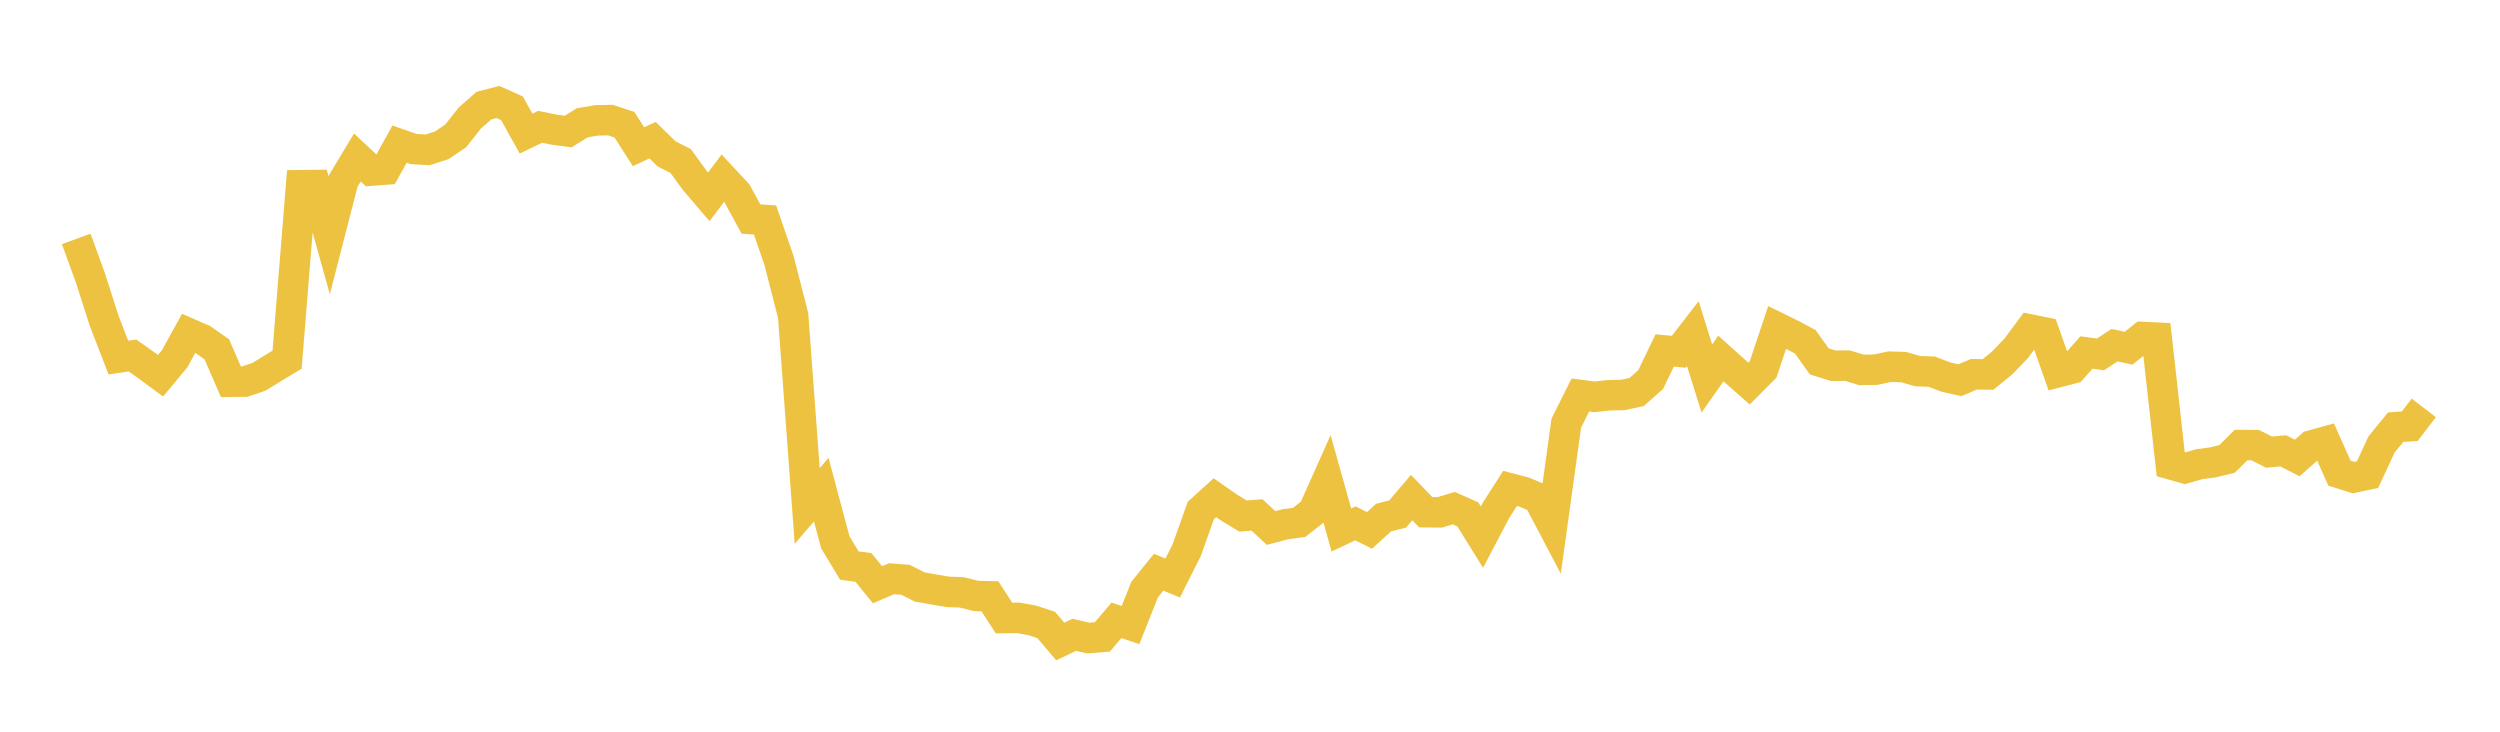 <svg width="164" height="48" xmlns="http://www.w3.org/2000/svg" xmlns:xlink="http://www.w3.org/1999/xlink"><path fill="none" stroke="rgb(237,194,64)" stroke-width="2" d="M5,15.671L5.922,18.204L6.844,21.074L7.766,23.458L8.689,23.32L9.611,23.97L10.533,24.648L11.455,23.537L12.377,21.866L13.299,22.269L14.222,22.914L15.144,25.041L16.066,25.032L16.988,24.717L17.91,24.151L18.832,23.596L19.754,12.151L20.677,12.14L21.599,15.445L22.521,11.863L23.443,10.331L24.365,11.192L25.287,11.122L26.21,9.454L27.132,9.777L28.054,9.83L28.976,9.533L29.898,8.911L30.82,7.742L31.743,6.929L32.665,6.692L33.587,7.105L34.509,8.762L35.431,8.319L36.353,8.506L37.275,8.627L38.198,8.055L39.12,7.896L40.042,7.879L40.964,8.18L41.886,9.623L42.808,9.195L43.731,10.097L44.653,10.564L45.575,11.834L46.497,12.913L47.419,11.689L48.341,12.679L49.263,14.369L50.186,14.431L51.108,17.105L52.03,20.699L52.952,33.192L53.874,32.122L54.796,35.576L55.719,37.102L56.641,37.223L57.563,38.359L58.485,37.964L59.407,38.037L60.329,38.503L61.251,38.668L62.174,38.825L63.096,38.859L64.018,39.093L64.94,39.118L65.862,40.544L66.784,40.529L67.707,40.694L68.629,40.993L69.551,42.083L70.473,41.643L71.395,41.855L72.317,41.78L73.24,40.692L74.162,41.004L75.084,38.682L76.006,37.538L76.928,37.918L77.85,36.088L78.772,33.49L79.695,32.651L80.617,33.29L81.539,33.852L82.461,33.781L83.383,34.637L84.305,34.395L85.228,34.267L86.15,33.541L87.072,31.478L87.994,34.769L88.916,34.331L89.838,34.796L90.76,33.955L91.683,33.72L92.605,32.641L93.527,33.6L94.449,33.611L95.371,33.334L96.293,33.748L97.216,35.236L98.138,33.481L99.06,32.039L99.982,32.28L100.904,32.665L101.826,34.418L102.749,27.76L103.671,25.913L104.593,26.032L105.515,25.931L106.437,25.912L107.359,25.718L108.281,24.904L109.204,22.989L110.126,23.075L111.048,21.886L111.97,24.829L112.892,23.518L113.814,24.347L114.737,25.162L115.659,24.237L116.581,21.48L117.503,21.931L118.425,22.421L119.347,23.708L120.269,23.996L121.192,23.984L122.114,24.267L123.036,24.251L123.958,24.055L124.88,24.082L125.802,24.348L126.725,24.381L127.647,24.737L128.569,24.941L129.491,24.55L130.413,24.564L131.335,23.815L132.257,22.857L133.18,21.615L134.102,21.803L135.024,24.412L135.946,24.174L136.868,23.123L137.79,23.249L138.713,22.644L139.635,22.843L140.557,22.106L141.479,22.152L142.401,30.461L143.323,30.723L144.246,30.458L145.168,30.332L146.09,30.108L147.012,29.195L147.934,29.198L148.856,29.661L149.778,29.575L150.701,30.043L151.623,29.223L152.545,28.969L153.467,31.039L154.389,31.331L155.311,31.135L156.234,29.148L157.156,28.022L158.078,27.961L159,26.759"></path></svg>